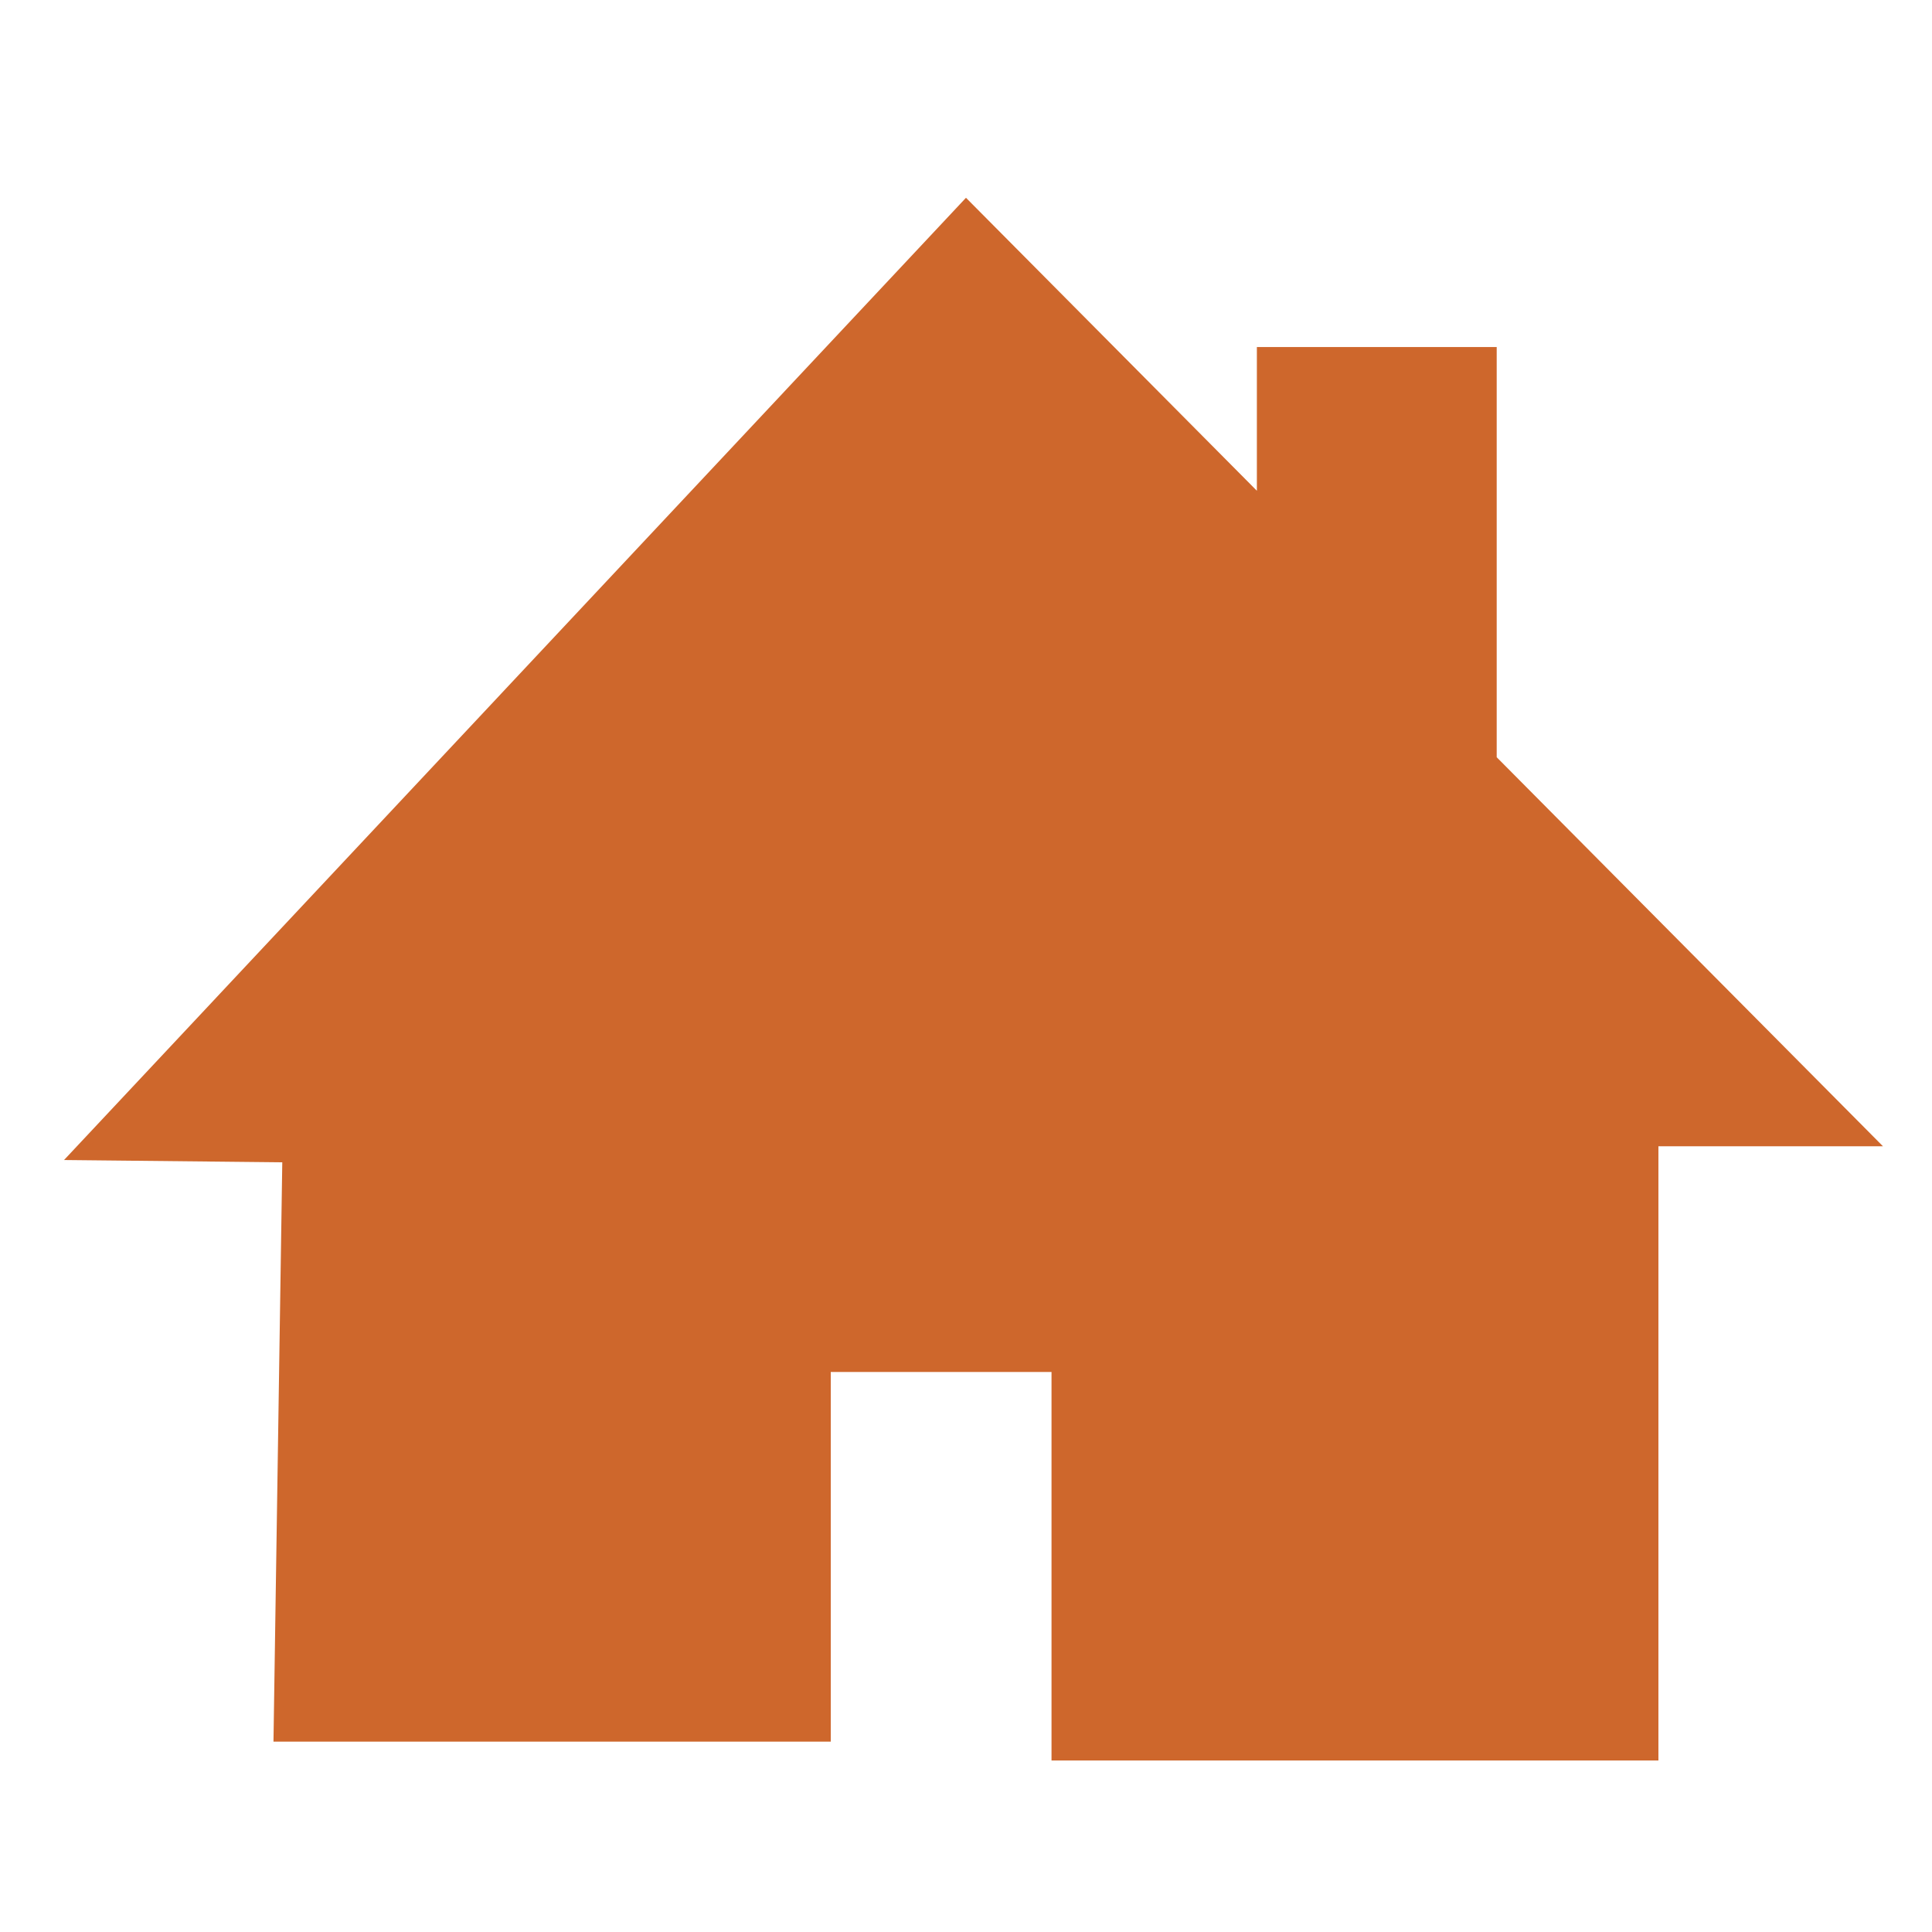 <?xml version="1.0" encoding="UTF-8" standalone="no"?>
<svg
   xmlns:dc="http://purl.org/dc/elements/1.1/"
   xmlns:cc="http://creativecommons.org/ns#"
   xmlns:rdf="http://www.w3.org/1999/02/22-rdf-syntax-ns#"
   xmlns:svg="http://www.w3.org/2000/svg"
   xmlns="http://www.w3.org/2000/svg"
   xmlns:sodipodi="http://sodipodi.sourceforge.net/DTD/sodipodi-0.dtd"
   xmlns:inkscape="http://www.inkscape.org/namespaces/inkscape"
   id="svg2068"
   version="1.1"
   viewBox="0 0 52.917 52.917"
   height="200"
   width="200"
   sodipodi:docname="home.svg"
   inkscape:export-filename="/home/anthony/git/sunii/sunii-app/icons/home.png"
   inkscape:export-xdpi="96"
   inkscape:export-ydpi="96"
   inkscape:version="0.92.5 (2060ec1f9f, 2020-04-08)">
  <sodipodi:namedview
     pagecolor="#ffffff"
     bordercolor="#666666"
     borderopacity="1"
     objecttolerance="10"
     gridtolerance="10"
     guidetolerance="10"
     inkscape:pageopacity="0"
     inkscape:pageshadow="2"
     inkscape:window-width="1936"
     inkscape:window-height="972"
     id="namedview7"
     showgrid="false"
     units="px"
     inkscape:zoom="1.7574524"
     inkscape:cx="-57.301301"
     inkscape:cy="130.81448"
     inkscape:window-x="1131"
     inkscape:window-y="592"
     inkscape:window-maximized="0"
     inkscape:current-layer="svg2068" />
  <defs
     id="defs2062" />
  <g
     transform="matrix(5.022,0,0,5.058,-193.498,-569.332)"
     id="layer1"
     style="stroke-width:0.198">
    <path
       id="path826"
       d="m 40.096,118.829 -0.048,3.137 h 2.987 v -2.002 h 1.256 v 2.104 h 3.258 v -3.326 h 1.188 l -2.07,-2.07 v -2.206 h -1.256 v 0.815 l -1.612,-1.612 -4.86,5.148 z"
       style="fill:#ce672c;fill-opacity:1;fill-rule:evenodd;stroke:#ce672c;stroke-width:0.052px;stroke-linecap:butt;stroke-linejoin:miter;stroke-opacity:1"
       inkscape:connector-curvature="0" />
  </g>
</svg>
